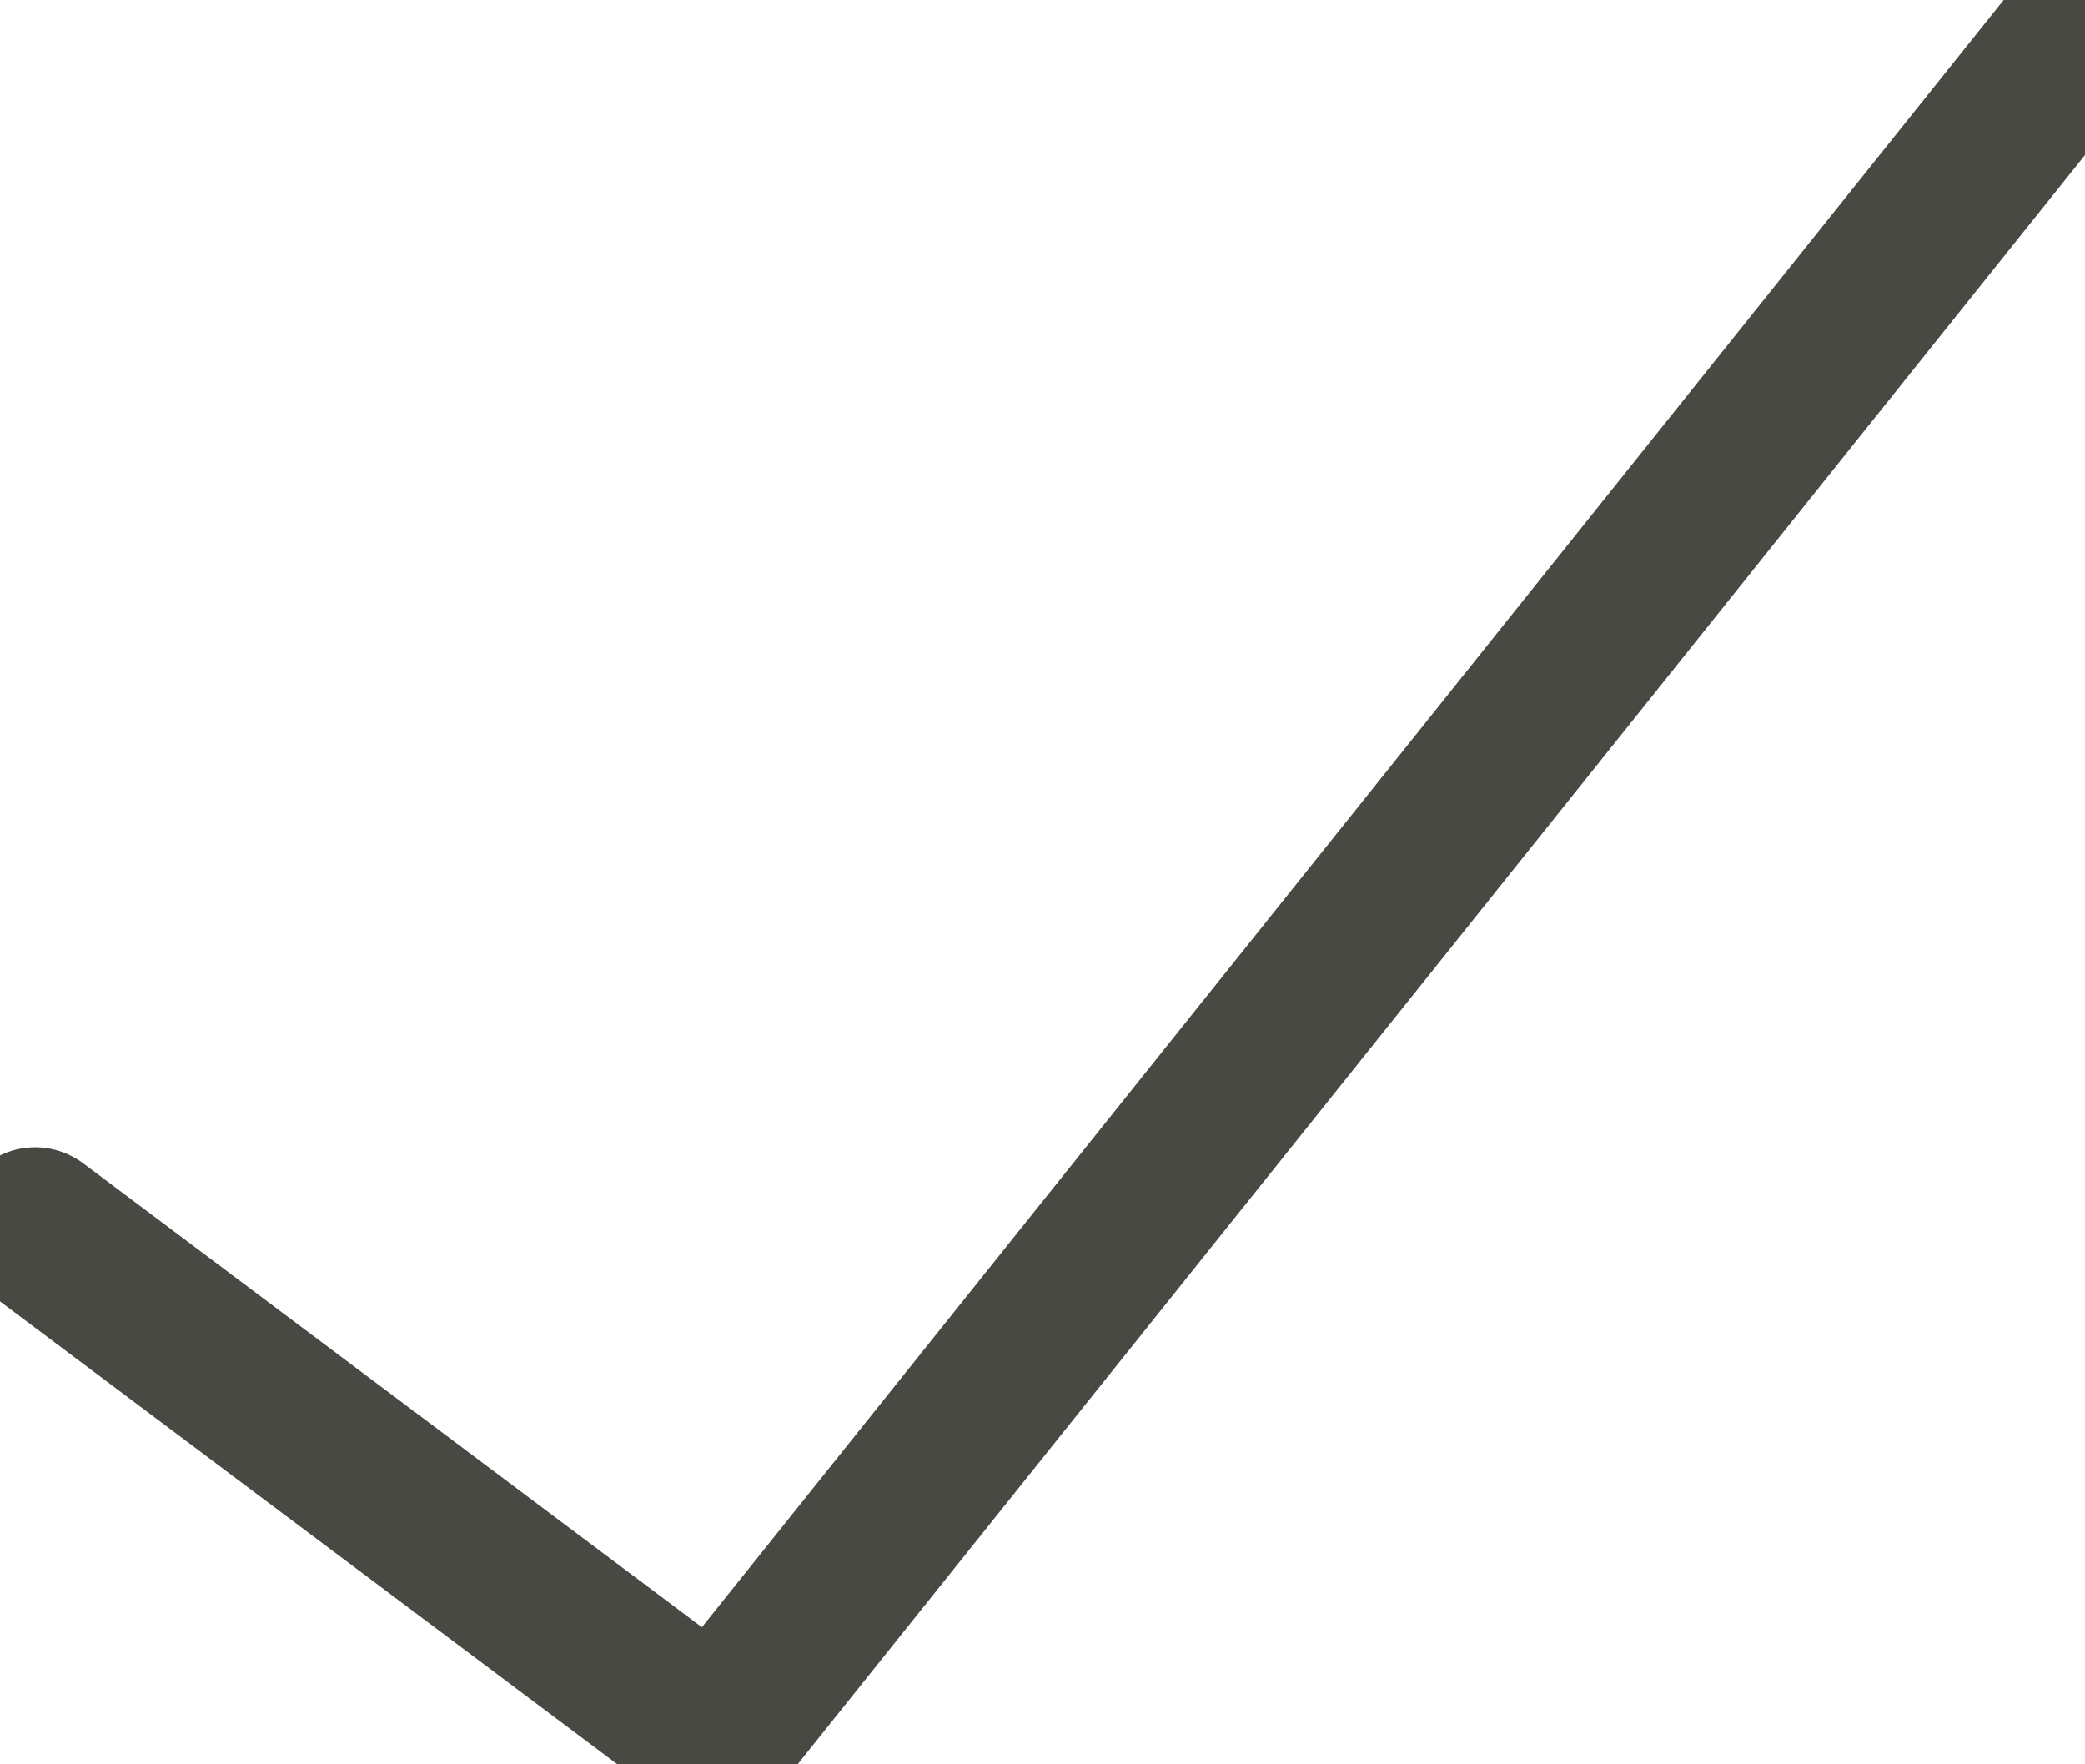 <svg width="13" height="11" viewBox="0 0 13 11" fill="none" xmlns="http://www.w3.org/2000/svg">
<path d="M12.953 0.225L4.464 10.836L0.219 7.653" stroke="#474942" stroke-linecap="round" stroke-linejoin="round"/>
</svg>
